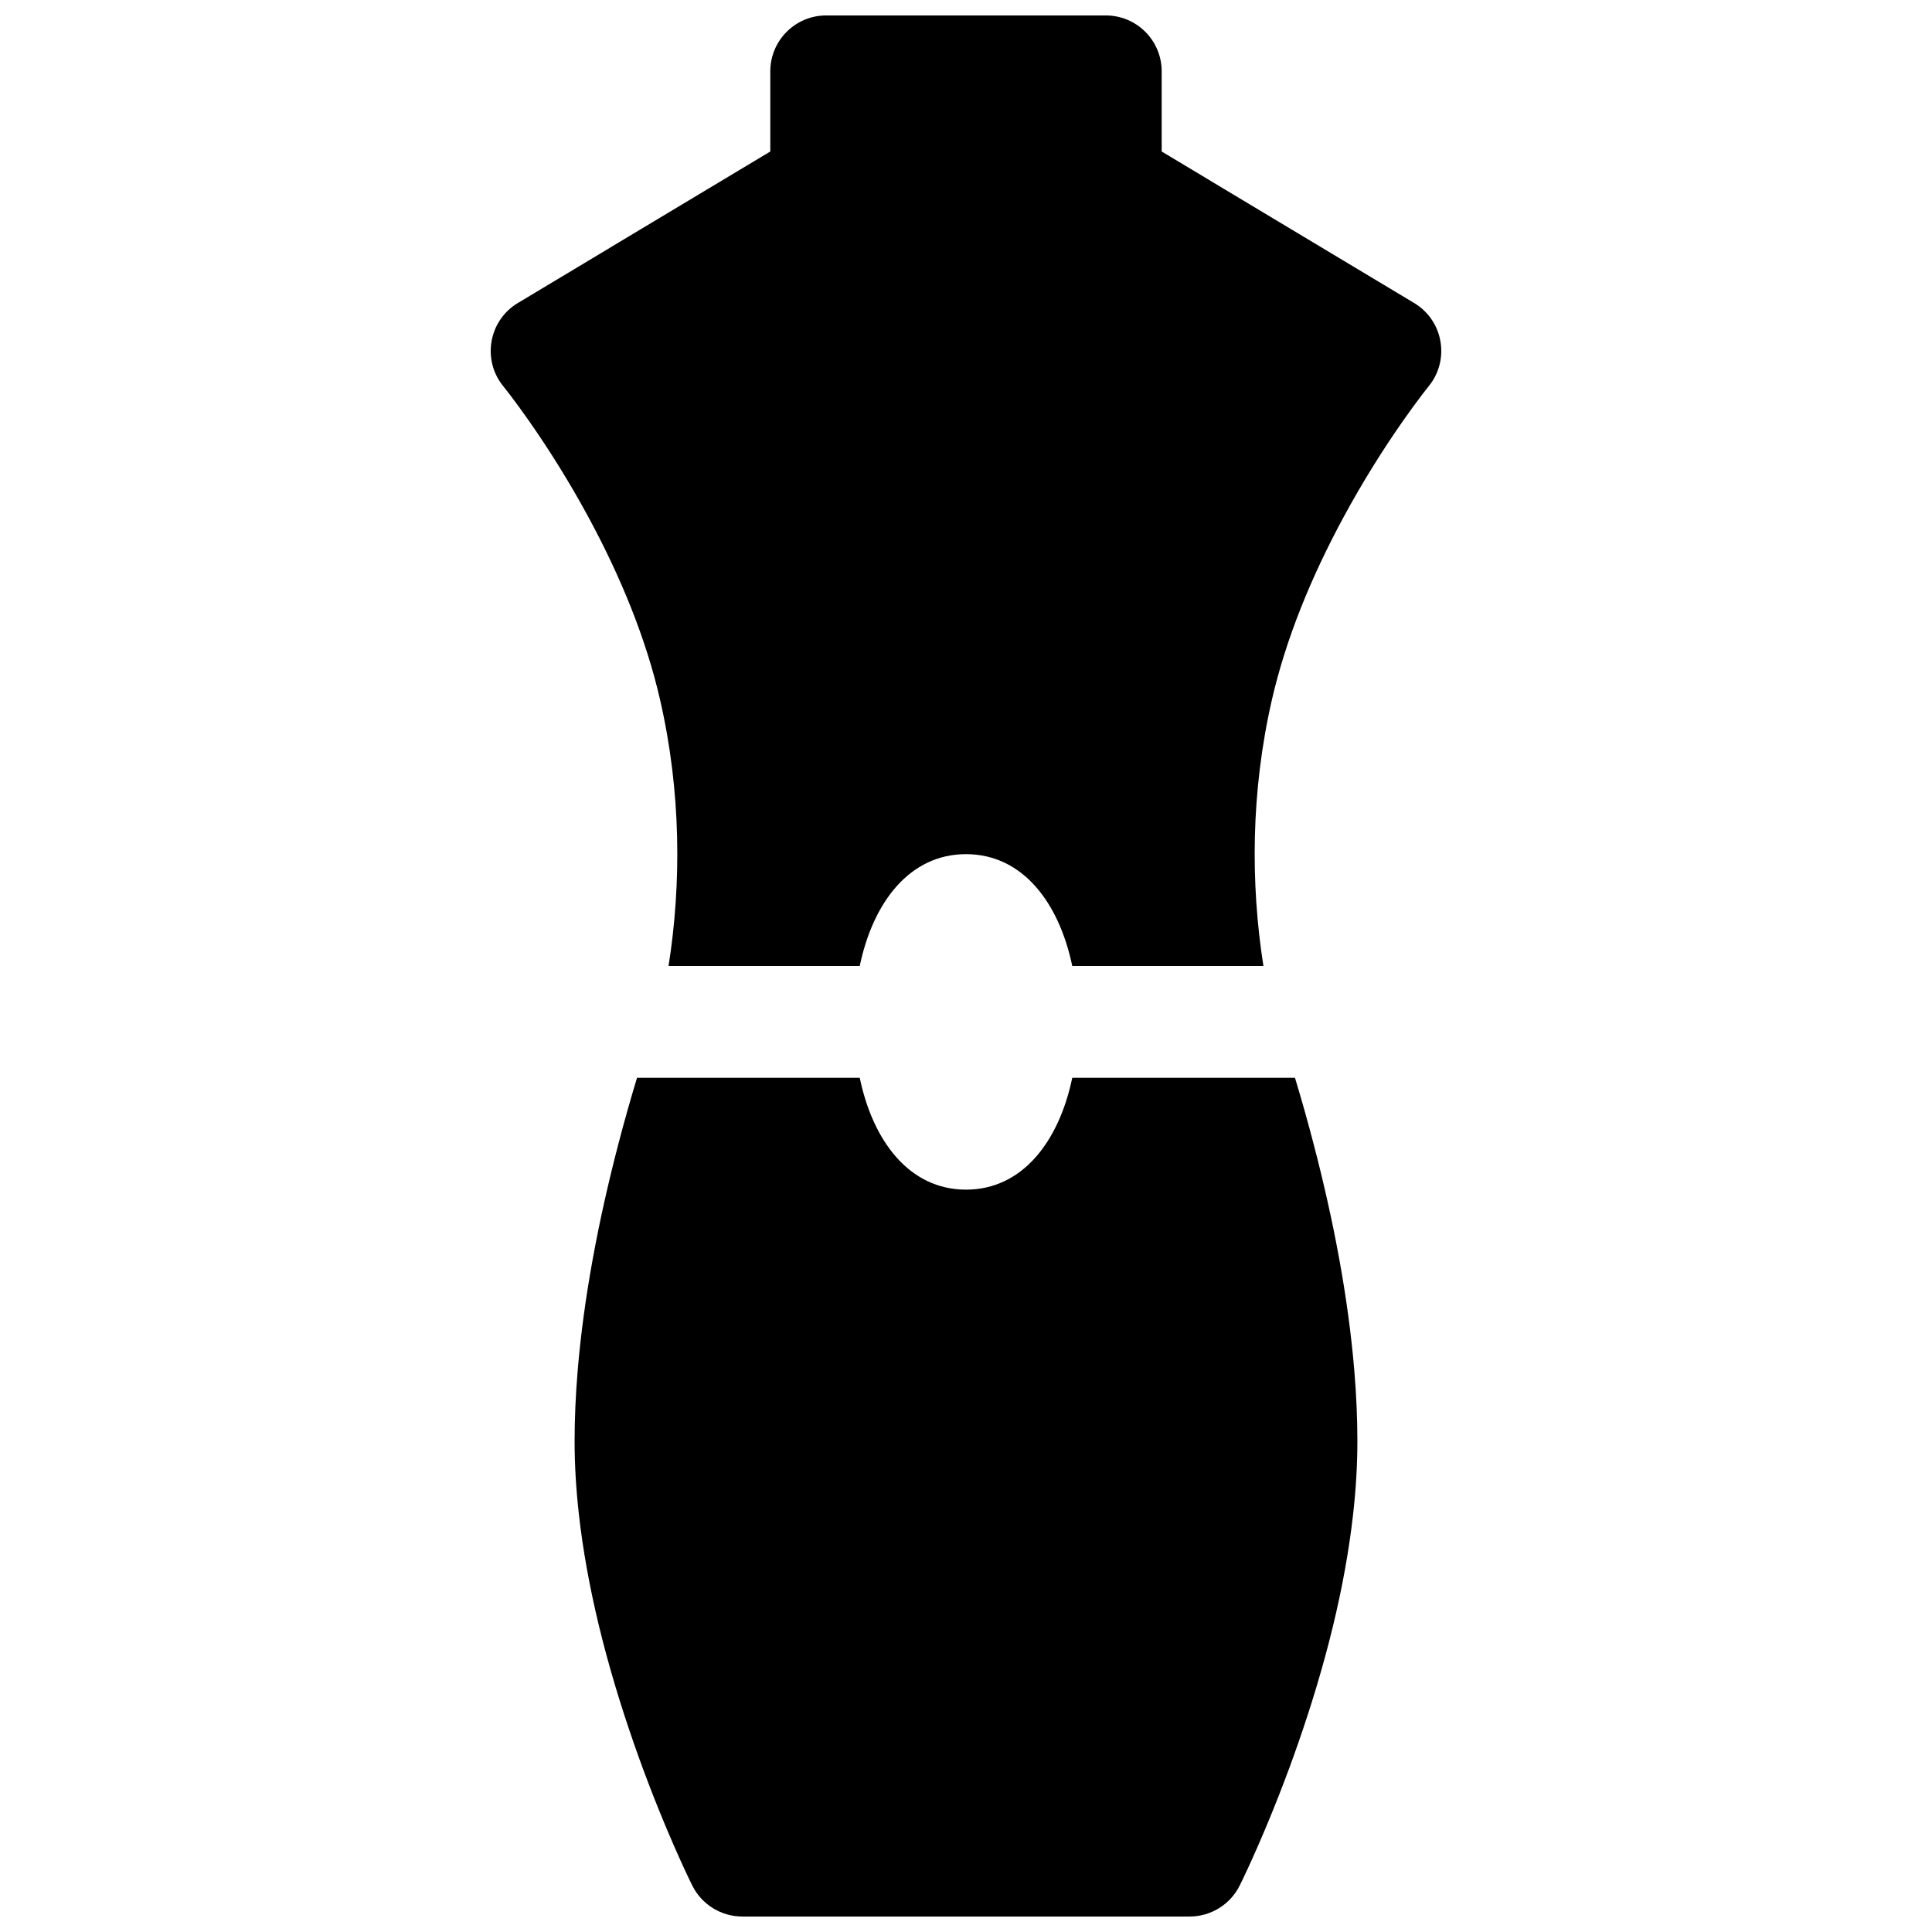<?xml version="1.0" encoding="UTF-8"?>
<!-- Uploaded to: ICON Repo, www.svgrepo.com, Generator: ICON Repo Mixer Tools -->
<svg width="800px" height="800px" version="1.1" viewBox="144 144 512 512" xmlns="http://www.w3.org/2000/svg">
 <defs>
  <clipPath id="a">
   <path d="m274 148.09h252v503.81h-252z"/>
  </clipPath>
 </defs>
 <g clip-path="url(#a)">
  <path d="m371.84 429.63c3.504 16.824 13.176 29.637 28.16 29.637 14.98 0 24.652-12.812 28.16-29.637h59.023c1.691 5.582 3.356 11.457 4.945 17.562 5.363 20.551 9.184 40.863 10.781 60.055 0.535 6.434 0.812 12.672 0.812 18.699 0 6.172-0.375 12.547-1.105 19.109-2.164 19.48-7.312 40.02-14.535 60.777-3.371 9.695-6.984 18.812-10.602 27.105-2.191 5.023-3.918 8.695-4.957 10.77-2.508 5.019-7.641 8.191-13.254 8.191h-118.54c-5.613 0-10.742-3.172-13.254-8.191-1.035-2.074-2.766-5.746-4.957-10.77-3.617-8.293-7.231-17.41-10.602-27.105-7.219-20.758-12.371-41.297-14.535-60.777-0.727-6.562-1.105-12.938-1.105-19.109 0-6.027 0.277-12.266 0.812-18.699 1.602-19.191 5.418-39.504 10.781-60.055 1.59-6.106 3.254-11.98 4.949-17.562zm28.16-59.27c-14.984 0-24.656 12.812-28.16 29.637h-50.664c3.406-21.684 3.391-46.113-2.297-70.758-3.672-15.906-10.293-32.246-19.035-48.371-4.969-9.16-10.301-17.668-15.621-25.273-1.848-2.644-3.559-4.981-5.078-6.973-0.879-1.152-1.477-1.91-1.75-2.242-5.723-6.992-3.902-17.438 3.848-22.086l66.895-40.141v-21.246c0-8.184 6.633-14.816 14.816-14.816h74.09c8.184 0 14.816 6.633 14.816 14.816v21.246l66.898 40.141c7.75 4.648 9.566 15.094 3.844 22.086-0.27 0.332-0.871 1.09-1.75 2.242-1.52 1.992-3.227 4.328-5.078 6.973-5.32 7.606-10.652 16.113-15.617 25.273-8.746 16.125-15.367 32.465-19.039 48.371-5.688 24.645-5.699 49.074-2.297 70.758h-50.66c-3.508-16.824-13.18-29.637-28.16-29.637z" fill-rule="evenodd"/>
 </g>
</svg>